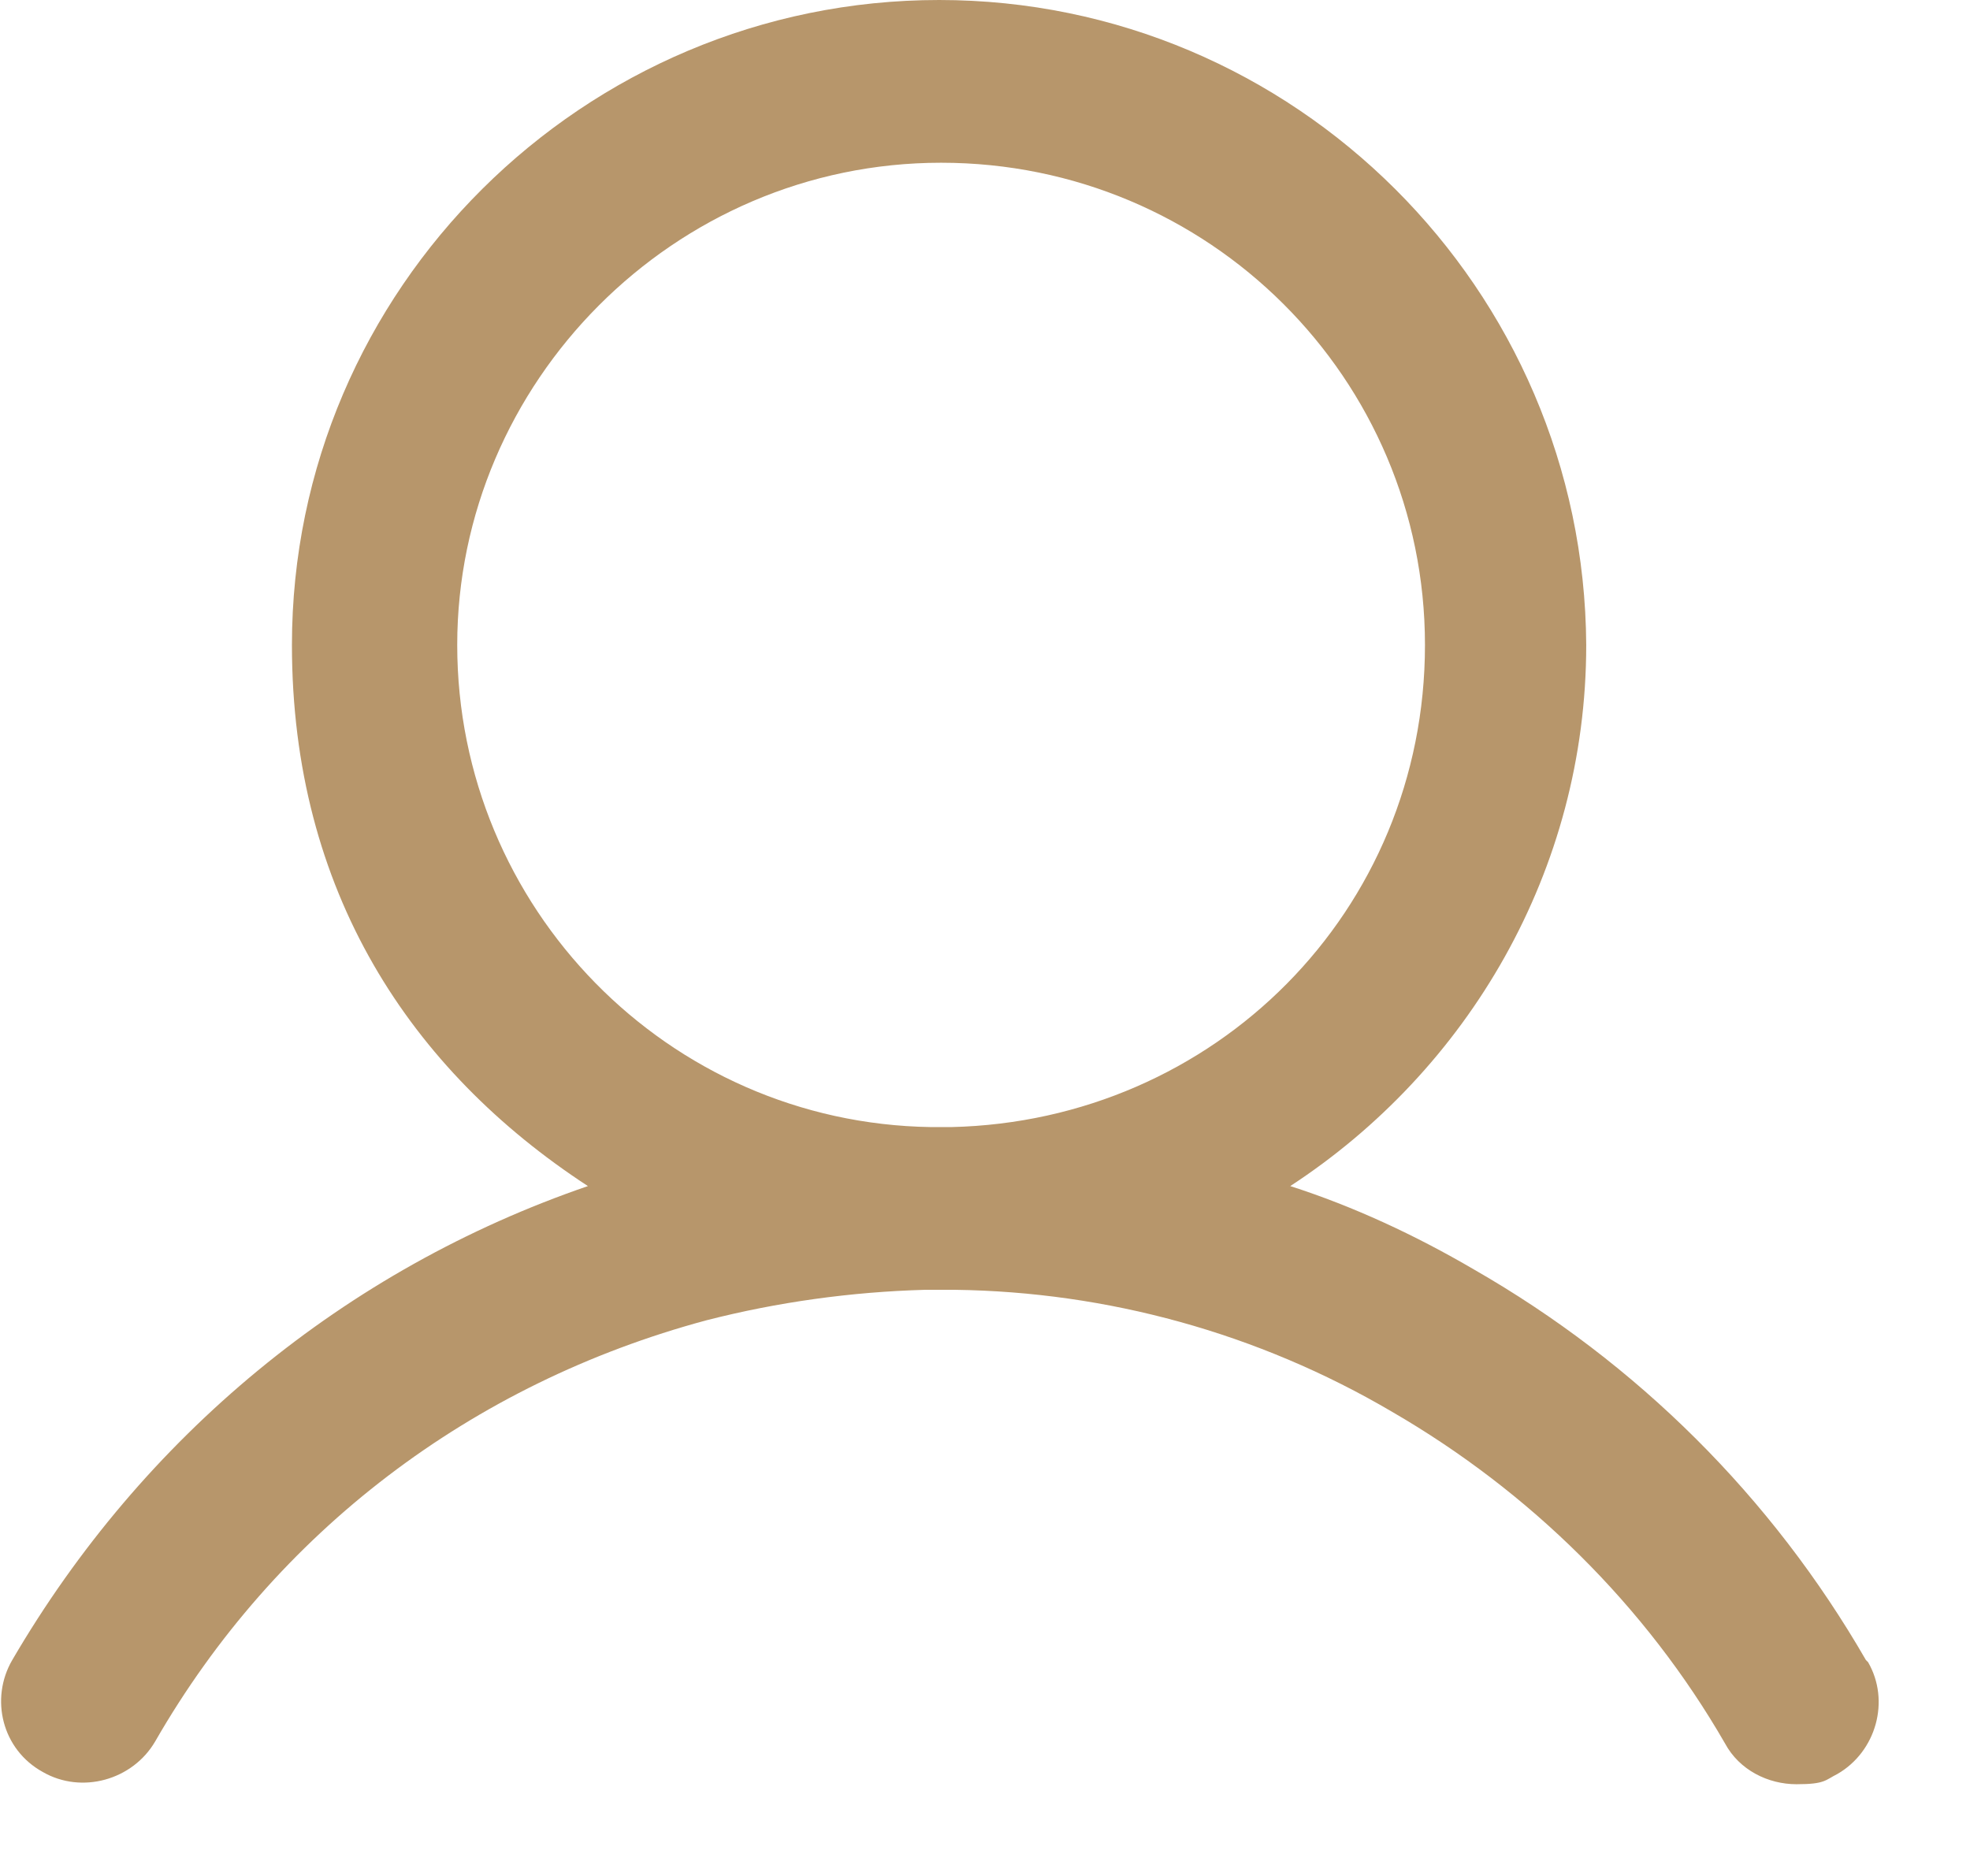 <svg width="21" height="20" viewBox="0 0 21 20" fill="none" xmlns="http://www.w3.org/2000/svg">
<path d="M19.891 17.699C18.89 15.963 17.453 14.532 15.712 13.534C15.081 13.165 14.428 12.862 13.754 12.645C15.647 11.409 16.909 9.283 16.909 6.876C16.887 3.08 13.797 0 10.011 0C6.224 0 3.112 3.08 3.112 6.876C3.112 9.5 4.374 11.409 6.267 12.645C3.678 13.534 1.523 15.313 0.13 17.699C-0.109 18.111 0.021 18.653 0.457 18.892C0.87 19.13 1.414 18.978 1.654 18.566C2.938 16.332 5.027 14.749 7.53 14.076C8.291 13.881 9.075 13.773 9.858 13.751C9.967 13.751 10.076 13.751 10.185 13.751C11.795 13.773 13.405 14.207 14.842 15.053C16.3 15.898 17.54 17.113 18.389 18.588C18.541 18.87 18.846 19.022 19.151 19.022C19.456 19.022 19.456 18.978 19.586 18.913C20 18.675 20.152 18.132 19.913 17.72L19.891 17.699ZM10.119 12.016C10.076 12.016 10.054 12.016 10.011 12.016C9.967 12.016 9.945 12.016 9.923 12.016C7.116 11.973 4.874 9.674 4.874 6.876C4.874 4.078 7.181 1.735 10.032 1.735C12.883 1.735 15.19 4.034 15.19 6.876C15.19 9.717 12.948 11.951 10.141 12.016H10.119Z" fill="#B7966B"/>
</svg>
